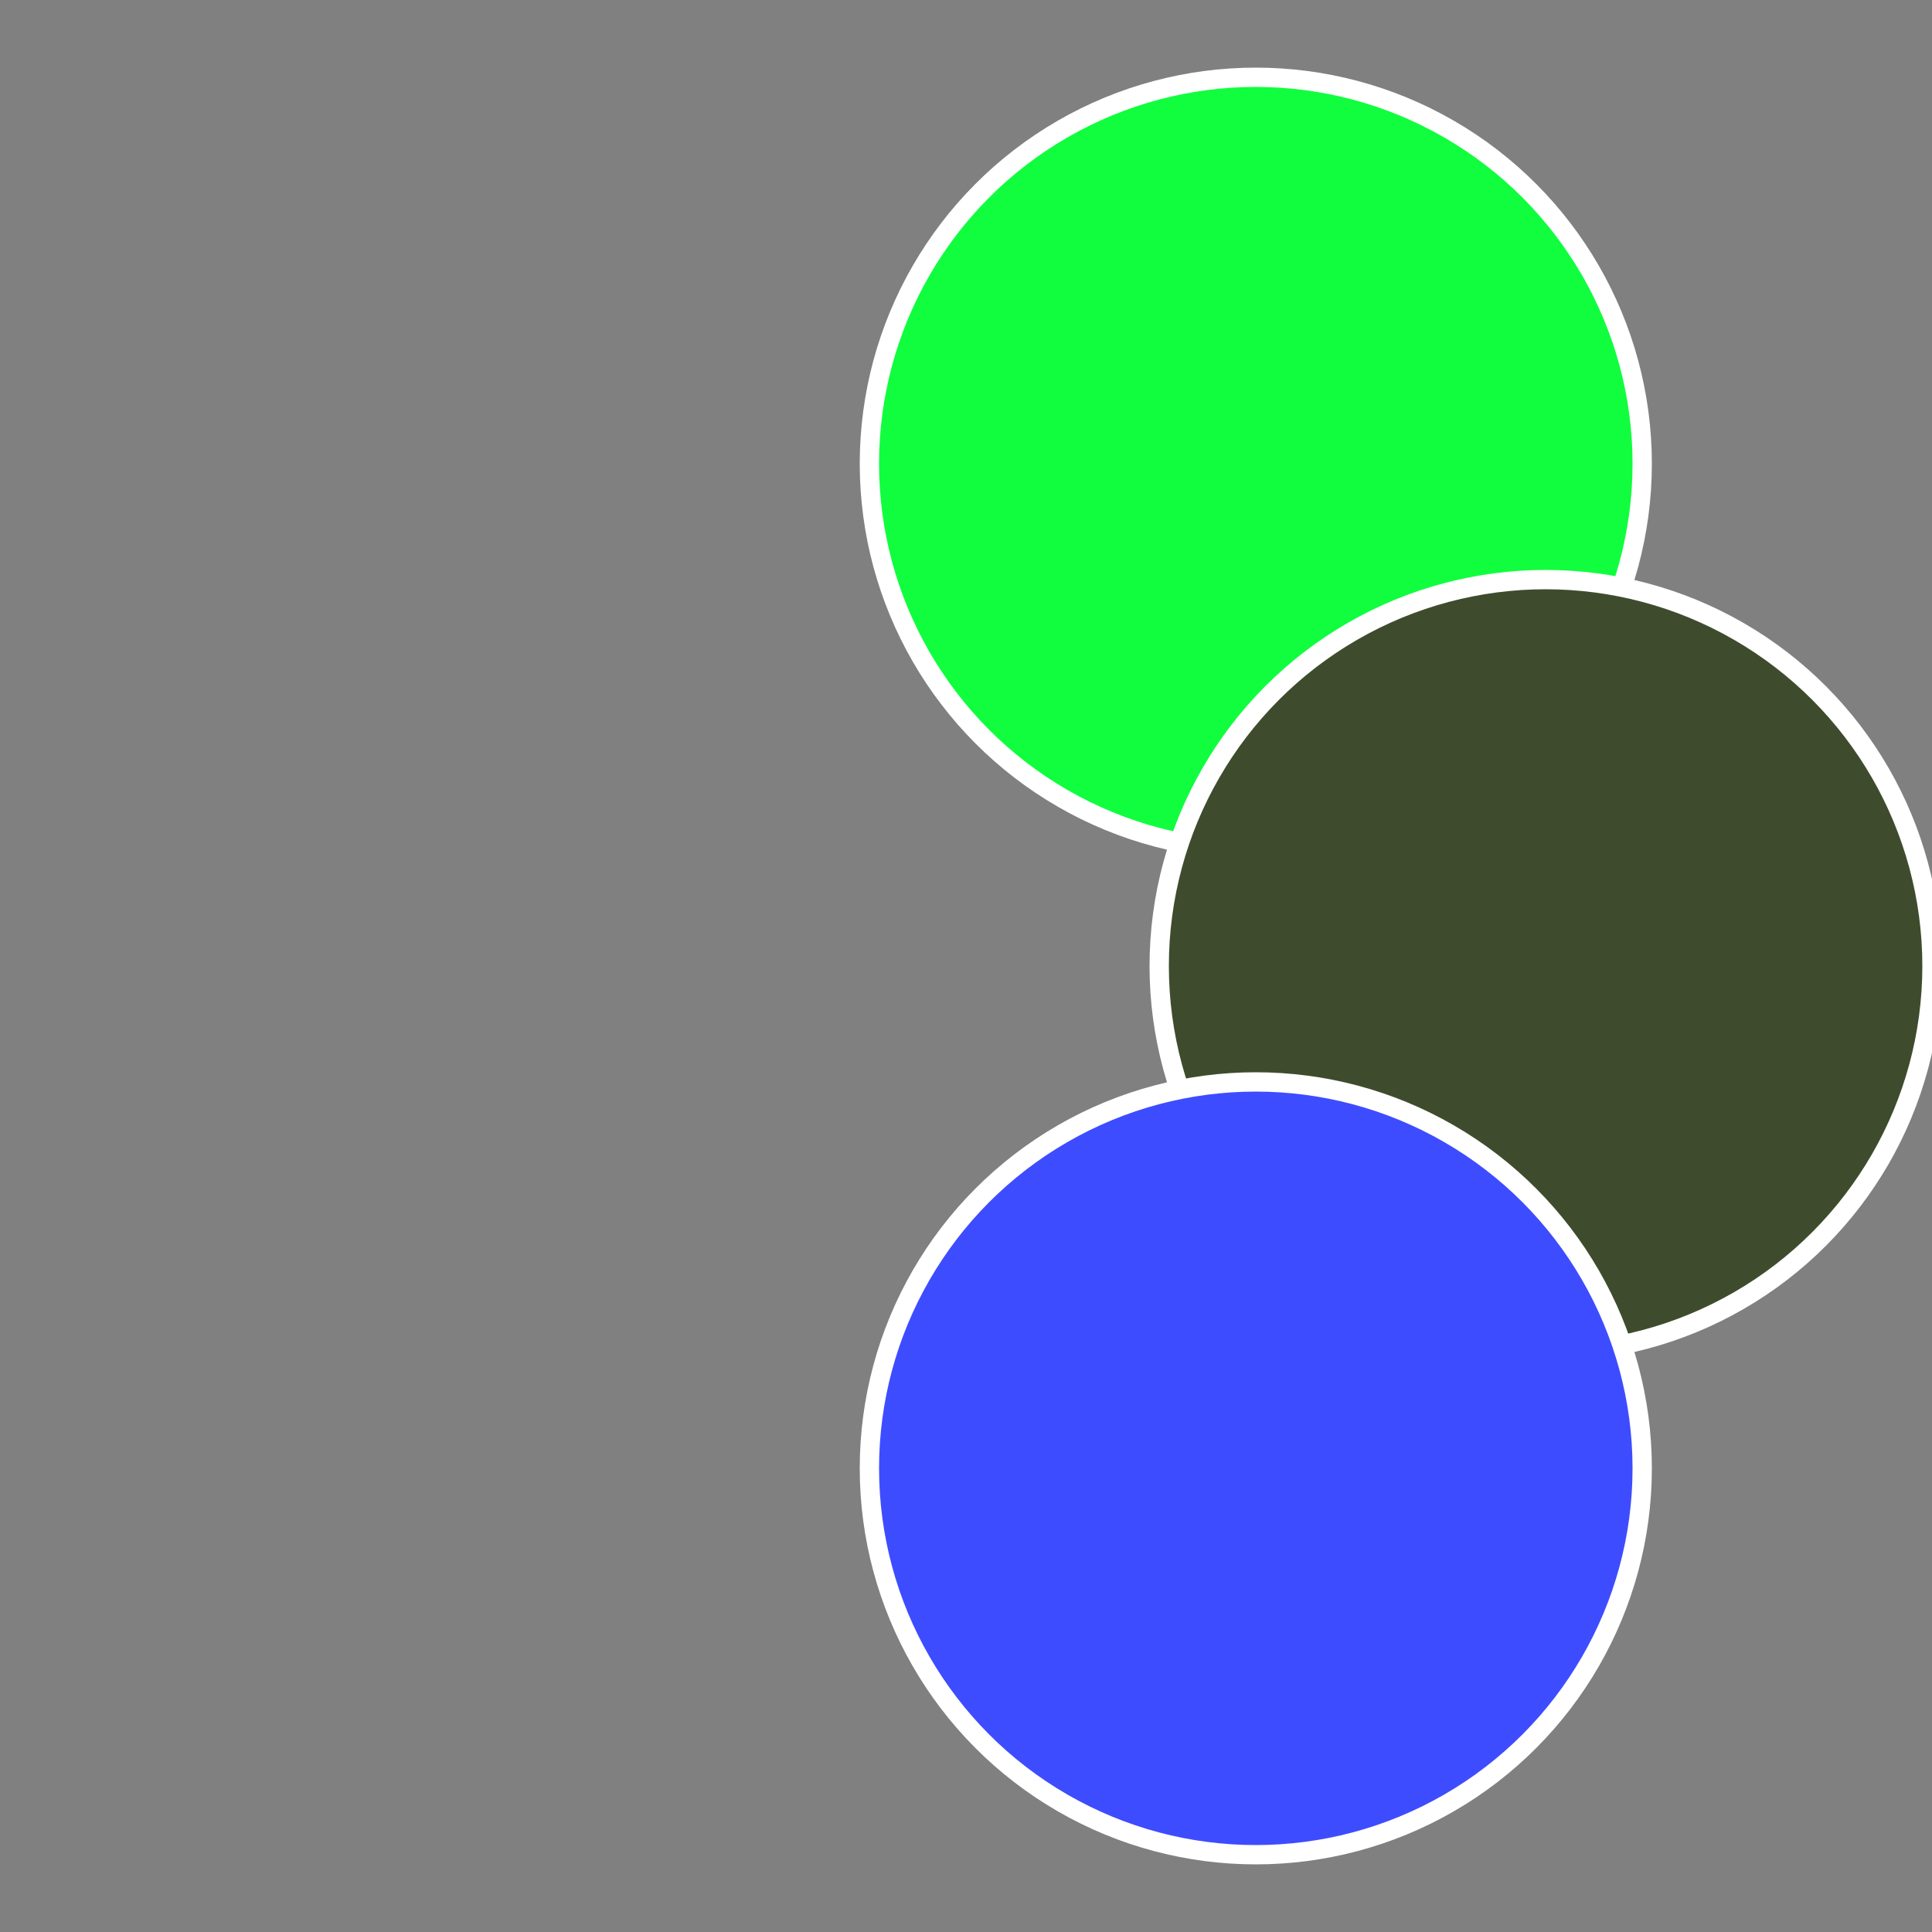 <?xml version="1.0" standalone="no"?>
<svg width="500" height="500" viewBox="-1 -1 2 2" xmlns="http://www.w3.org/2000/svg">
 
                <rect x="-1" y="-1" width="2" height="2" fill="#808080" stroke="none"/>
 
                <circle cx="0.3" cy="-0.52" r="0.4" fill="#10fe3e4cffffffffffffc2be" stroke="#fff" stroke-width="1%" />
             
                <circle cx="0.6" cy="0" r="0.4" fill="#3e4c2dd3ffffffffffffc2be" stroke="#fff" stroke-width="1%" />
             
                <circle cx="0.3" cy="0.52" r="0.4" fill="#3e4cfffffffffffff00cffffffffffffc2be" stroke="#fff" stroke-width="1%" />
            </svg>
